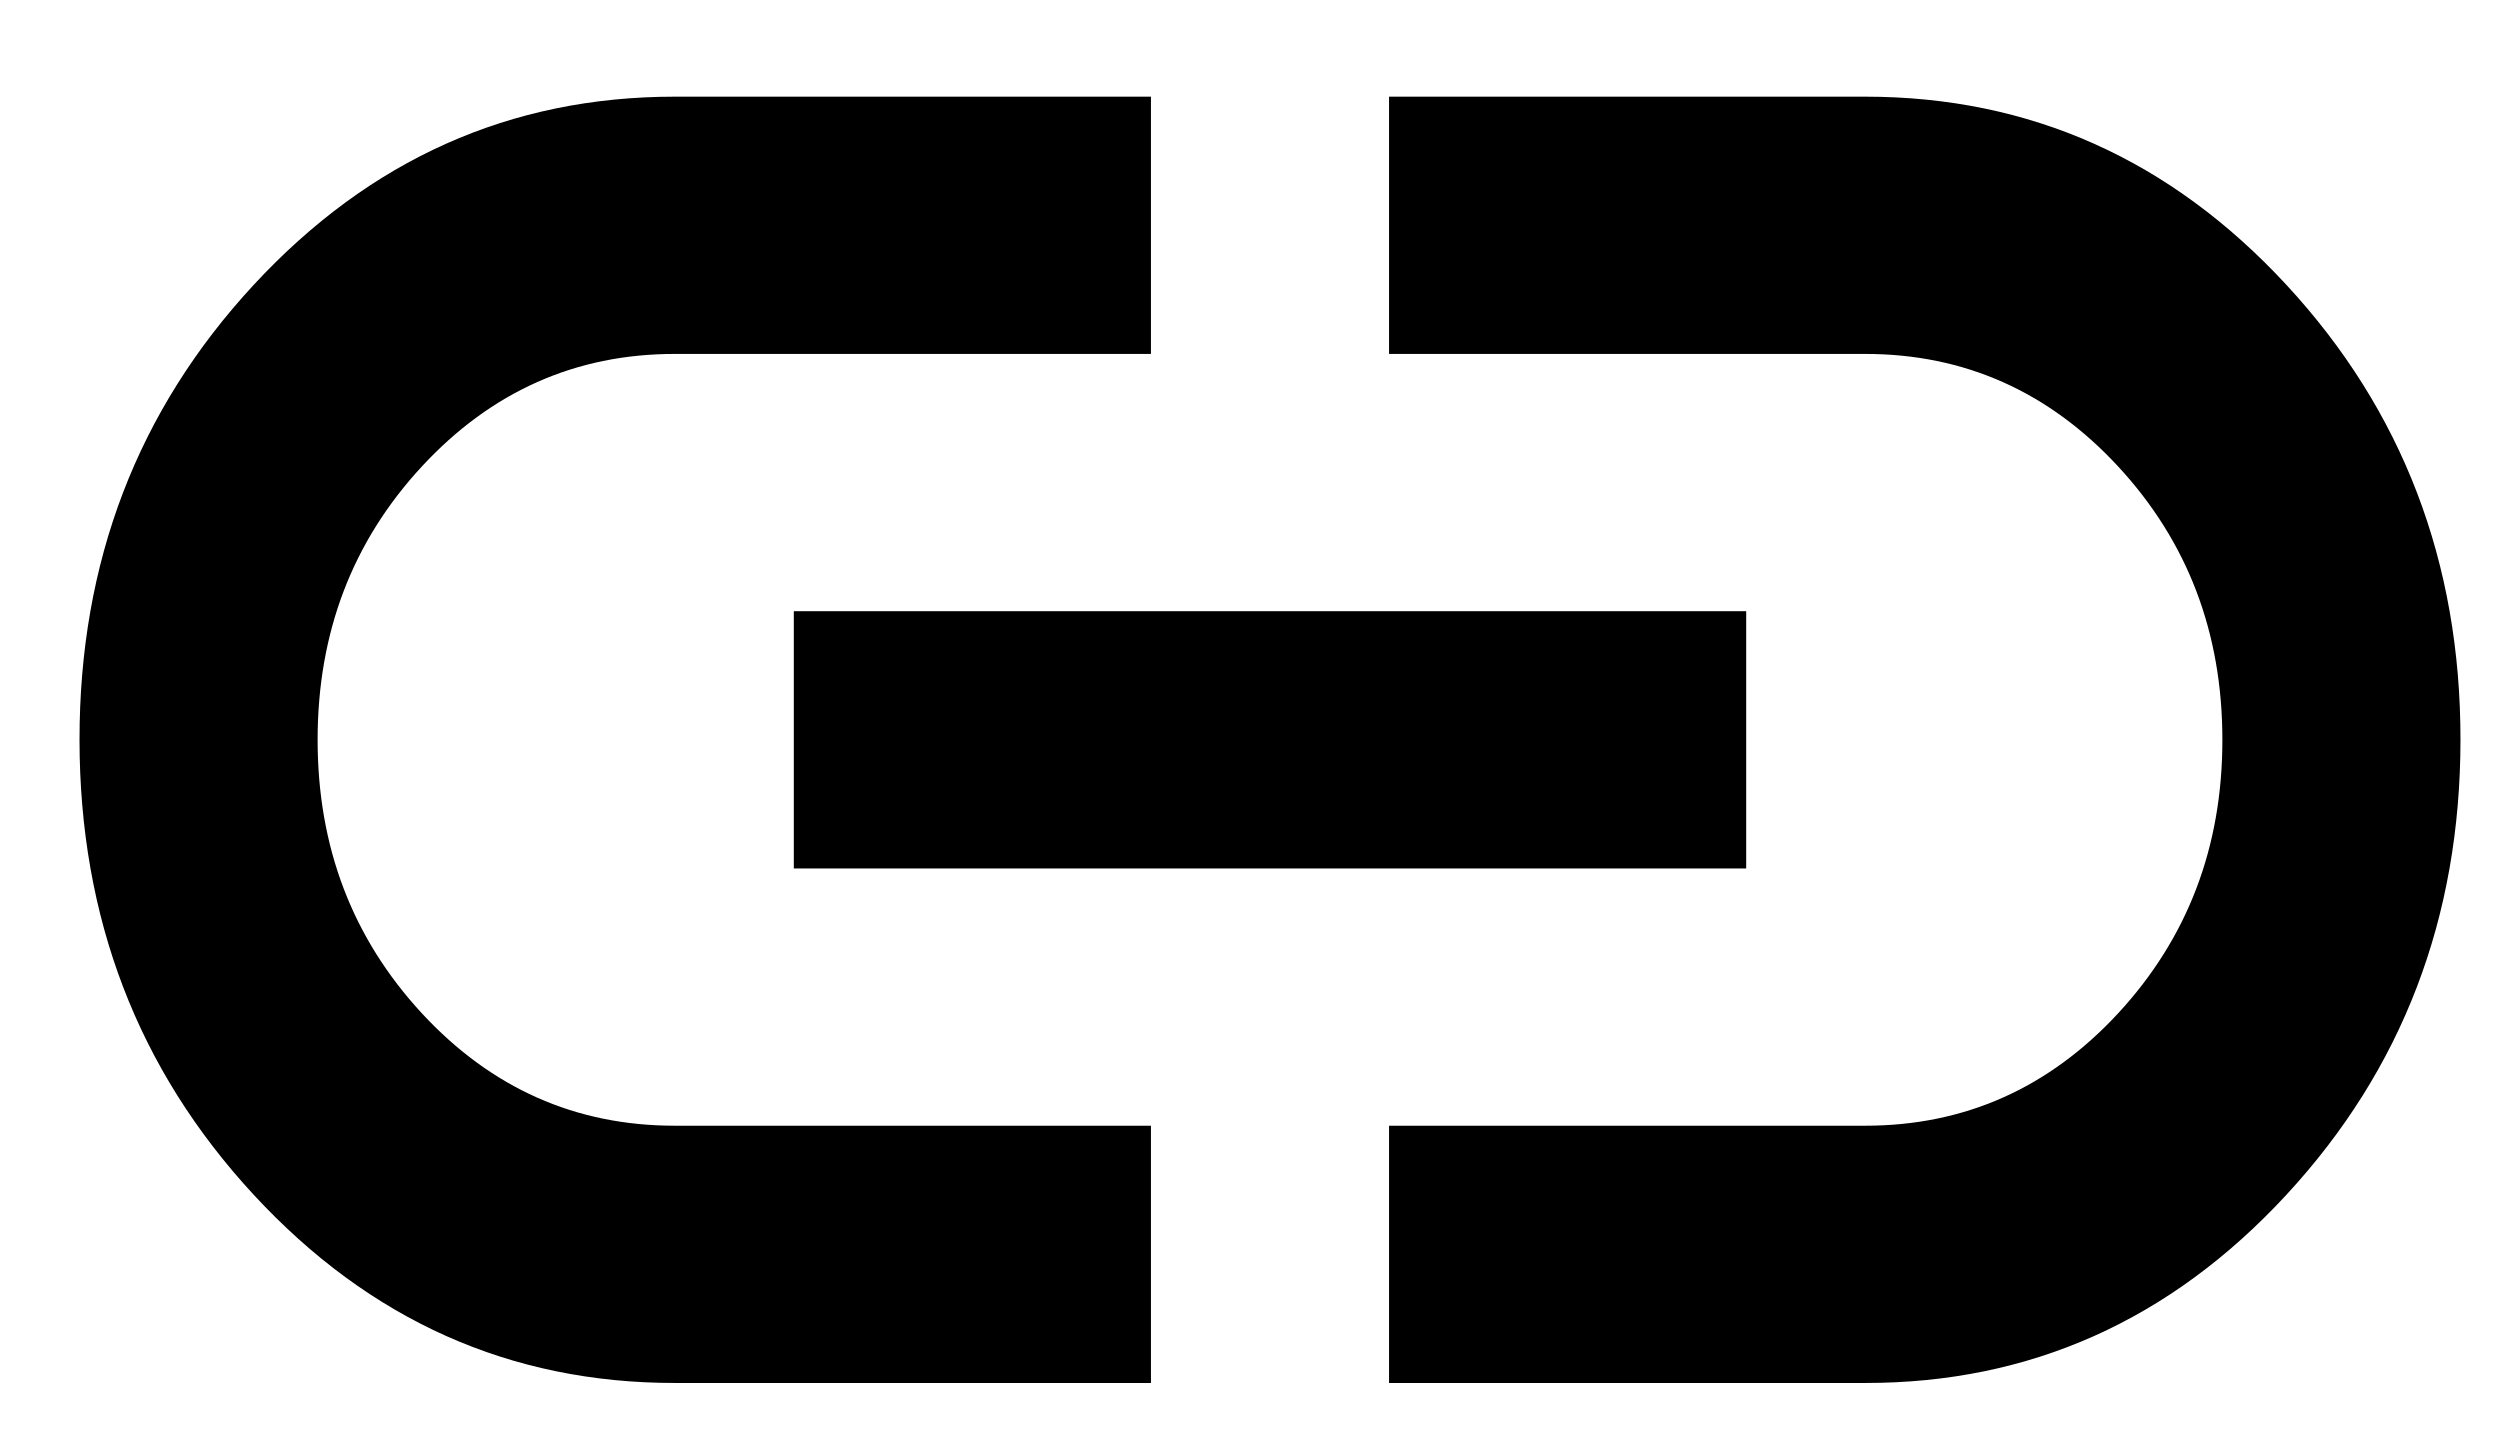 <svg width="21" height="12" viewBox="0 0 21 12" fill="none" xmlns="http://www.w3.org/2000/svg">
<path d="M9.668 11.617H5.668C4.285 11.617 3.106 11.09 2.131 10.036C1.156 8.982 0.669 7.709 0.668 6.215C0.667 4.721 1.155 3.447 2.131 2.393C3.107 1.339 4.286 0.812 5.668 0.812H9.668V2.973H5.668C4.835 2.973 4.126 3.289 3.543 3.919C2.96 4.549 2.668 5.314 2.668 6.215C2.668 7.115 2.96 7.88 3.543 8.511C4.126 9.141 4.835 9.456 5.668 9.456H9.668V11.617ZM6.668 7.295V5.134H14.668V7.295H6.668ZM11.668 11.617V9.456H15.668C16.501 9.456 17.21 9.141 17.793 8.511C18.376 7.88 18.668 7.115 18.668 6.215C18.668 5.314 18.376 4.549 17.793 3.919C17.21 3.289 16.501 2.973 15.668 2.973H11.668V0.812H15.668C17.051 0.812 18.231 1.339 19.206 2.393C20.181 3.447 20.669 4.721 20.668 6.215C20.667 7.709 20.18 8.983 19.205 10.037C18.23 11.092 17.051 11.618 15.668 11.617H11.668Z" fill="black"/>
</svg>
